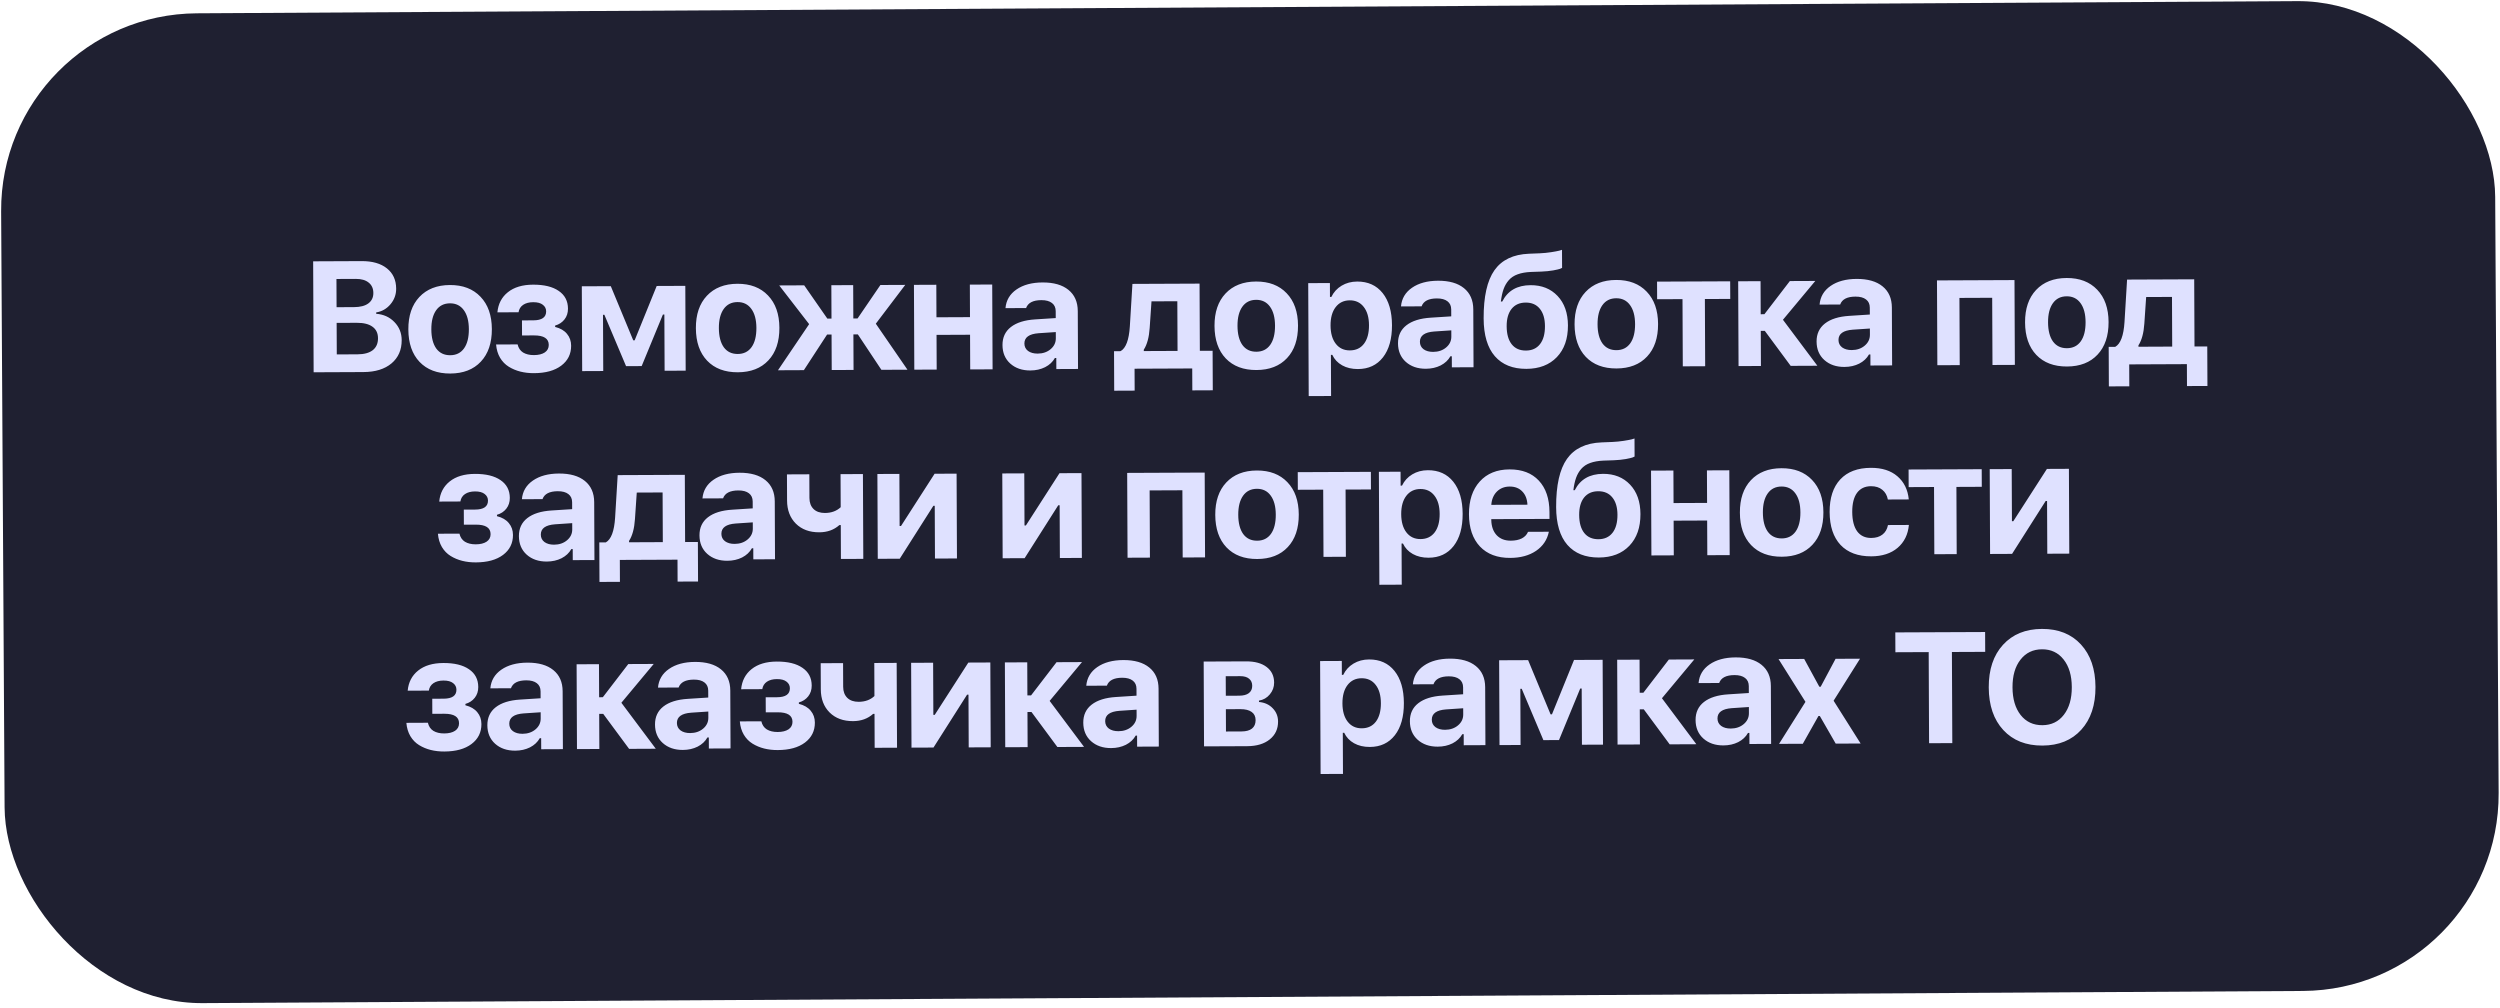 <?xml version="1.0" encoding="UTF-8"?> <svg xmlns="http://www.w3.org/2000/svg" width="635" height="256" viewBox="0 0 635 256" fill="none"><rect y="3.67" width="633.498" height="251.417" rx="50" transform="rotate(-0.332 0 3.67)" fill="#1F2031"></rect><path d="M92.319 94.504L79.663 94.559L79.541 66.376L91.865 66.322C94.586 66.31 96.724 66.926 98.279 68.169C99.834 69.412 100.616 71.128 100.626 73.315C100.632 74.813 100.15 76.136 99.178 77.286C98.207 78.436 96.999 79.125 95.554 79.353L95.556 79.704C97.418 79.84 98.958 80.536 100.174 81.794C101.404 83.052 102.022 84.585 102.03 86.395C102.041 88.869 101.177 90.839 99.439 92.305C97.7 93.758 95.327 94.491 92.319 94.504ZM85.459 70.862L85.49 78.029L89.923 78.01C91.512 78.003 92.728 77.686 93.572 77.057C94.415 76.428 94.835 75.547 94.83 74.415C94.825 73.282 94.43 72.405 93.646 71.783C92.875 71.148 91.787 70.834 90.38 70.84L85.459 70.862ZM85.542 90.022L90.796 89.999C92.488 89.991 93.782 89.641 94.678 88.947C95.573 88.24 96.018 87.229 96.012 85.913C96.007 84.624 95.54 83.65 94.613 82.99C93.699 82.317 92.369 81.984 90.624 81.992L85.507 82.014L85.542 90.022ZM122.135 91.855C120.268 93.855 117.681 94.862 114.374 94.877C111.067 94.891 108.465 93.906 106.568 91.922C104.685 89.938 103.735 87.189 103.72 83.673C103.705 80.183 104.637 77.438 106.516 75.438C108.409 73.425 110.995 72.411 114.277 72.397C117.558 72.382 120.147 73.374 122.043 75.371C123.953 77.355 124.916 80.091 124.931 83.581C124.946 87.096 124.014 89.854 122.135 91.855ZM114.354 90.228C115.864 90.222 117.034 89.644 117.862 88.494C118.69 87.332 119.1 85.703 119.091 83.606C119.082 81.536 118.652 79.923 117.8 78.768C116.962 77.613 115.794 77.038 114.297 77.045C112.786 77.052 111.617 77.636 110.789 78.798C109.96 79.961 109.551 81.577 109.56 83.648C109.569 85.744 109.986 87.37 110.811 88.525C111.65 89.667 112.831 90.235 114.354 90.228ZM135.646 94.784C134.409 94.79 133.256 94.658 132.187 94.389C131.118 94.12 130.133 93.708 129.232 93.152C128.332 92.596 127.593 91.838 127.016 90.876C126.451 89.915 126.115 88.791 126.005 87.502L131.473 87.478C131.686 88.402 132.151 89.09 132.869 89.543C133.6 89.982 134.519 90.199 135.626 90.195C136.785 90.189 137.702 89.964 138.377 89.519C139.052 89.06 139.388 88.42 139.384 87.6C139.377 85.986 138.124 85.184 135.624 85.195L132.596 85.208L132.58 81.38L135.451 81.367C137.638 81.358 138.729 80.598 138.722 79.087C138.719 78.397 138.437 77.838 137.875 77.411C137.326 76.971 136.512 76.753 135.431 76.758C134.389 76.762 133.537 76.987 132.875 77.433C132.226 77.879 131.838 78.505 131.711 79.313L126.34 79.336C126.539 77.187 127.424 75.484 128.994 74.227C130.577 72.957 132.71 72.316 135.392 72.305C138.204 72.293 140.381 72.823 141.922 73.897C143.476 74.959 144.258 76.459 144.266 78.399C144.271 79.467 143.975 80.38 143.38 81.137C142.784 81.895 141.992 82.413 141.004 82.691L141.005 83.042C142.335 83.375 143.34 83.963 144.021 84.806C144.714 85.637 145.064 86.638 145.069 87.81C145.078 89.919 144.239 91.609 142.552 92.879C140.877 94.137 138.576 94.772 135.646 94.784ZM153.224 94.239L147.873 94.263L147.779 72.72L155.142 72.688L160.847 86.452L161.198 86.451L166.802 72.637L174.068 72.606L174.161 94.148L168.81 94.171L168.748 79.894L168.377 79.896L162.984 92.986L159.02 93.003L153.514 79.96L153.162 79.962L153.224 94.239ZM195.168 91.537C193.302 93.538 190.715 94.545 187.408 94.559C184.101 94.574 181.499 93.589 179.602 91.605C177.718 89.621 176.769 86.871 176.754 83.356C176.738 79.866 177.671 77.121 179.55 75.121C181.442 73.107 184.029 72.094 187.31 72.079C190.591 72.065 193.18 73.056 195.077 75.053C196.987 77.037 197.949 79.774 197.964 83.264C197.98 86.779 197.048 89.537 195.168 91.537ZM187.388 89.911C188.898 89.905 190.067 89.327 190.896 88.177C191.724 87.015 192.134 85.385 192.125 83.289C192.116 81.219 191.685 79.606 190.834 78.451C189.996 77.296 188.828 76.721 187.33 76.728C185.82 76.734 184.651 77.319 183.822 78.481C182.994 79.644 182.584 81.26 182.593 83.33C182.603 85.427 183.02 87.052 183.845 88.208C184.683 89.35 185.864 89.918 187.388 89.911ZM204.185 94.018L197.603 94.046L205.521 82.332L197.92 72.502L204.268 72.474L210.144 80.925L211.199 80.921L211.162 72.444L216.709 72.42L216.746 80.897L217.82 80.892L223.623 72.39L229.931 72.363L222.455 82.22L230.494 93.904L223.873 93.932L217.896 84.935L216.763 84.94L216.802 93.963L211.256 93.987L211.216 84.964L210.084 84.969L204.185 94.018ZM246.433 93.834L246.395 85.026L237.88 85.063L237.918 93.871L232.234 93.896L232.141 72.353L237.824 72.329L237.86 80.59L246.376 80.553L246.34 72.292L252.023 72.267L252.117 93.81L246.433 93.834ZM263.567 89.815C264.882 89.809 265.981 89.433 266.863 88.687C267.745 87.941 268.184 87.021 268.179 85.927L268.172 84.345L263.818 84.638C261.397 84.817 260.19 85.689 260.196 87.251C260.2 88.045 260.509 88.675 261.123 89.142C261.75 89.595 262.564 89.819 263.567 89.815ZM261.71 94.1C259.627 94.109 257.925 93.524 256.605 92.345C255.298 91.166 254.64 89.599 254.632 87.646C254.623 85.706 255.333 84.18 256.76 83.067C258.201 81.941 260.262 81.294 262.943 81.126L268.157 80.791L268.149 79.033C268.145 78.134 267.83 77.446 267.203 76.967C266.575 76.475 265.676 76.231 264.504 76.236C262.395 76.245 261.102 76.915 260.626 78.245L255.392 78.268C255.565 76.275 256.496 74.695 258.184 73.529C259.884 72.35 262.089 71.754 264.797 71.743C267.636 71.73 269.832 72.359 271.387 73.628C272.955 74.897 273.744 76.691 273.754 79.008L273.818 93.715L268.311 93.739L268.298 90.927L267.947 90.928C267.391 91.92 266.561 92.699 265.457 93.263C264.353 93.815 263.104 94.094 261.71 94.1ZM299.096 89.133L299.041 76.516L292.479 76.544L292.02 83.285C291.861 85.681 291.361 87.526 290.521 88.819L290.522 89.17L299.096 89.133ZM288.203 99.219L283.007 99.242L282.964 89.203L284.624 89.196C285.975 88.435 286.76 86.341 286.979 82.916L287.636 72.112L304.686 72.038L304.76 89.108L308.002 89.094L308.046 99.133L302.851 99.156L302.827 93.589L288.178 93.653L288.203 99.219ZM326.9 90.965C325.034 92.966 322.447 93.973 319.139 93.987C315.832 94.002 313.23 93.017 311.334 91.033C309.45 89.049 308.5 86.299 308.485 82.784C308.47 79.294 309.402 76.549 311.281 74.549C313.174 72.535 315.761 71.521 319.042 71.507C322.323 71.493 324.912 72.484 326.809 74.481C328.718 76.465 329.681 79.202 329.696 82.691C329.711 86.207 328.779 88.965 326.9 90.965ZM319.119 89.339C320.63 89.332 321.799 88.754 322.627 87.605C323.456 86.442 323.865 84.813 323.856 82.717C323.847 80.646 323.417 79.034 322.566 77.879C321.727 76.723 320.559 76.149 319.062 76.155C317.552 76.162 316.382 76.746 315.554 77.909C314.726 79.071 314.316 80.688 314.325 82.758C314.334 84.854 314.751 86.48 315.577 87.635C316.415 88.778 317.596 89.346 319.119 89.339ZM344.728 71.513C347.462 71.501 349.615 72.475 351.186 74.434C352.757 76.393 353.55 79.111 353.565 82.588C353.58 86.051 352.817 88.776 351.277 90.762C349.736 92.735 347.617 93.727 344.922 93.739C343.386 93.745 342.05 93.432 340.914 92.799C339.779 92.166 338.941 91.278 338.403 90.134L338.051 90.136L338.096 100.585L332.413 100.609L332.288 71.918L337.796 71.894L337.811 75.429L338.163 75.428C338.744 74.214 339.612 73.26 340.768 72.565C341.924 71.87 343.244 71.519 344.728 71.513ZM342.87 89.001C344.407 88.995 345.602 88.43 346.457 87.306C347.311 86.169 347.734 84.605 347.725 82.613C347.717 80.634 347.274 79.086 346.397 77.97C345.532 76.841 344.345 76.28 342.835 76.287C341.324 76.293 340.129 76.871 339.248 78.021C338.381 79.157 337.951 80.709 337.96 82.675C337.969 84.641 338.411 86.189 339.289 87.318C340.166 88.447 341.36 89.008 342.87 89.001ZM364.027 89.378C365.342 89.373 366.441 88.997 367.323 88.251C368.205 87.505 368.644 86.585 368.639 85.491L368.632 83.909L364.278 84.201C361.857 84.381 360.65 85.252 360.656 86.815C360.66 87.609 360.969 88.239 361.583 88.705C362.21 89.158 363.024 89.382 364.027 89.378ZM362.17 93.664C360.087 93.673 358.385 93.088 357.065 91.909C355.758 90.729 355.1 89.163 355.092 87.21C355.083 85.27 355.793 83.743 357.22 82.63C358.661 81.504 360.722 80.857 363.403 80.689L368.617 80.354L368.609 78.597C368.605 77.698 368.29 77.009 367.663 76.53C367.035 76.038 366.136 75.795 364.964 75.8C362.855 75.809 361.562 76.479 361.086 77.809L355.852 77.832C356.025 75.839 356.956 74.259 358.644 73.093C360.344 71.914 362.549 71.318 365.257 71.306C368.096 71.294 370.292 71.922 371.847 73.192C373.415 74.461 374.204 76.254 374.214 78.572L374.278 93.279L368.771 93.303L368.758 90.49L368.407 90.492C367.851 91.484 367.021 92.262 365.917 92.827C364.813 93.379 363.564 93.658 362.17 93.664ZM387.583 89.041C389.119 89.035 390.308 88.496 391.15 87.424C392.005 86.34 392.428 84.808 392.419 82.829C392.411 80.941 391.975 79.472 391.111 78.421C390.26 77.37 389.066 76.847 387.53 76.854C385.993 76.861 384.798 77.393 383.943 78.452C383.101 79.51 382.684 80.983 382.693 82.871C382.701 84.85 383.131 86.379 383.982 87.456C384.833 88.52 386.033 89.048 387.583 89.041ZM381.22 76.588L381.571 76.587C382.966 73.834 385.362 72.449 388.761 72.435C391.599 72.422 393.888 73.337 395.628 75.178C397.368 77.02 398.244 79.509 398.258 82.647C398.273 86.046 397.334 88.732 395.442 90.707C393.549 92.681 390.969 93.675 387.701 93.689C384.25 93.704 381.583 92.635 379.698 90.482C377.814 88.316 376.862 85.117 376.844 80.885C376.82 75.364 377.733 71.285 379.584 68.646C381.447 66.008 384.371 64.609 388.355 64.448L391.108 64.338C392.098 64.295 393.061 64.2 393.998 64.052C394.934 63.905 395.618 63.779 396.047 63.672C396.489 63.553 396.723 63.481 396.749 63.455L396.769 68.044C396.652 68.11 396.477 68.189 396.243 68.281C396.009 68.373 395.436 68.506 394.526 68.679C393.615 68.839 392.6 68.941 391.48 68.985L388.863 69.075C387.548 69.133 386.423 69.333 385.487 69.675C384.564 70.005 383.811 70.503 383.228 71.17C382.658 71.823 382.218 72.58 381.909 73.441C381.601 74.302 381.371 75.351 381.22 76.588ZM418.354 90.568C416.487 92.568 413.901 93.576 410.593 93.59C407.286 93.604 404.684 92.62 402.787 90.636C400.904 88.652 399.954 85.902 399.939 82.386C399.924 78.897 400.856 76.152 402.735 74.151C404.628 72.138 407.214 71.124 410.496 71.11C413.777 71.096 416.366 72.087 418.263 74.084C420.172 76.068 421.135 78.805 421.15 82.294C421.165 85.81 420.233 88.568 418.354 90.568ZM410.573 88.942C412.083 88.935 413.253 88.357 414.081 87.208C414.909 86.045 415.319 84.416 415.31 82.319C415.301 80.249 414.871 78.636 414.019 77.481C413.181 76.326 412.013 75.752 410.516 75.758C409.005 75.765 407.836 76.349 407.008 77.512C406.179 78.674 405.77 80.29 405.779 82.361C405.788 84.457 406.205 86.083 407.03 87.238C407.869 88.38 409.05 88.948 410.573 88.942ZM439.465 71.453L439.484 75.925L433.039 75.953L433.113 93.023L427.429 93.048L427.355 75.978L420.91 76.006L420.891 71.533L439.465 71.453ZM448.252 84.032L447.236 84.036L447.275 92.962L441.592 92.987L441.498 71.444L447.182 71.419L447.218 79.817L448.156 79.813L454.623 71.387L461.088 71.359L452.869 81.219L461.611 92.9L454.834 92.929L448.252 84.032ZM470.346 88.916C471.661 88.911 472.76 88.535 473.642 87.789C474.524 87.043 474.963 86.123 474.958 85.029L474.951 83.447L470.597 83.739C468.176 83.919 466.969 84.79 466.976 86.353C466.979 87.147 467.288 87.777 467.902 88.243C468.529 88.696 469.344 88.921 470.346 88.916ZM468.49 93.202C466.406 93.211 464.705 92.626 463.384 91.447C462.077 90.267 461.419 88.701 461.411 86.748C461.402 84.808 462.112 83.281 463.539 82.168C464.98 81.042 467.041 80.395 469.723 80.228L474.936 79.892L474.928 78.135C474.924 77.236 474.609 76.547 473.982 76.068C473.355 75.576 472.455 75.333 471.283 75.338C469.174 75.347 467.881 76.017 467.405 77.347L462.171 77.37C462.345 75.377 463.275 73.797 464.963 72.631C466.664 71.452 468.868 70.856 471.576 70.844C474.415 70.832 476.612 71.461 478.167 72.73C479.735 73.999 480.524 75.793 480.534 78.11L480.598 92.817L475.09 92.841L475.078 90.029L474.726 90.03C474.17 91.022 473.341 91.8 472.236 92.365C471.132 92.917 469.883 93.196 468.49 93.202ZM506.09 92.706L506.016 75.636L497.696 75.672L497.77 92.743L492.087 92.767L491.993 71.225L511.68 71.139L511.774 92.682L506.09 92.706ZM532.781 90.071C530.914 92.071 528.328 93.079 525.02 93.093C521.713 93.107 519.111 92.123 517.214 90.138C515.331 88.154 514.381 85.405 514.366 81.889C514.351 78.4 515.283 75.655 517.162 73.654C519.055 71.641 521.641 70.627 524.923 70.613C528.204 70.598 530.793 71.59 532.69 73.587C534.599 75.571 535.562 78.307 535.577 81.797C535.592 85.313 534.66 88.071 532.781 90.071ZM525 88.445C526.511 88.438 527.68 87.86 528.508 86.71C529.337 85.548 529.746 83.919 529.737 81.822C529.728 79.752 529.298 78.139 528.446 76.984C527.608 75.829 526.44 75.255 524.943 75.261C523.432 75.268 522.263 75.852 521.435 77.015C520.607 78.177 520.197 79.793 520.206 81.864C520.215 83.96 520.632 85.586 521.458 86.741C522.296 87.883 523.477 88.451 525 88.445ZM551.739 88.035L551.684 75.418L545.122 75.447L544.663 82.187C544.504 84.584 544.004 86.428 543.164 87.721L543.165 88.073L551.739 88.035ZM540.845 98.122L535.65 98.144L535.607 88.106L537.267 88.098C538.618 87.337 539.403 85.244 539.622 81.819L540.278 71.015L557.329 70.941L557.403 88.011L560.645 87.997L560.689 98.036L555.494 98.058L555.47 92.492L540.821 92.556L540.845 98.122ZM120.872 142.849C119.635 142.854 118.482 142.723 117.413 142.454C116.344 142.185 115.359 141.773 114.458 141.217C113.557 140.661 112.818 139.902 112.241 138.941C111.677 137.98 111.34 136.855 111.231 135.567L116.699 135.543C116.912 136.466 117.377 137.154 118.095 137.607C118.826 138.047 119.745 138.264 120.852 138.259C122.011 138.254 122.928 138.029 123.603 137.583C124.278 137.125 124.614 136.485 124.61 135.665C124.603 134.05 123.35 133.248 120.85 133.259L117.822 133.272L117.806 129.444L120.677 129.432C122.864 129.422 123.955 128.662 123.948 127.152C123.945 126.462 123.663 125.903 123.101 125.476C122.552 125.036 121.737 124.818 120.657 124.822C119.615 124.827 118.763 125.052 118.101 125.498C117.452 125.943 117.064 126.57 116.937 127.378L111.566 127.401C111.765 125.252 112.65 123.549 114.22 122.292C115.803 121.022 117.936 120.381 120.618 120.369C123.43 120.357 125.607 120.888 127.148 121.962C128.702 123.023 129.484 124.524 129.492 126.464C129.497 127.531 129.201 128.444 128.605 129.202C128.01 129.96 127.218 130.478 126.229 130.755L126.231 131.107C127.56 131.44 128.566 132.028 129.246 132.871C129.94 133.701 130.29 134.703 130.295 135.874C130.304 137.984 129.465 139.674 127.778 140.944C126.103 142.201 123.801 142.836 120.872 142.849ZM140.738 138.349C142.053 138.343 143.151 137.967 144.033 137.221C144.916 136.475 145.354 135.555 145.35 134.461L145.343 132.879L140.988 133.172C138.567 133.351 137.36 134.223 137.367 135.785C137.37 136.579 137.679 137.21 138.293 137.676C138.92 138.129 139.735 138.353 140.738 138.349ZM138.881 142.634C136.798 142.643 135.096 142.058 133.776 140.879C132.469 139.7 131.811 138.133 131.802 136.18C131.794 134.24 132.503 132.714 133.931 131.601C135.371 130.475 137.432 129.828 140.114 129.66L145.327 129.325L145.32 127.567C145.316 126.668 145 125.98 144.373 125.501C143.746 125.009 142.846 124.765 141.675 124.77C139.565 124.779 138.273 125.449 137.797 126.779L132.562 126.802C132.736 124.809 133.667 123.229 135.354 122.063C137.055 120.884 139.259 120.288 141.968 120.277C144.806 120.264 147.003 120.893 148.558 122.162C150.126 123.431 150.915 125.225 150.925 127.543L150.989 142.249L145.481 142.273L145.469 139.461L145.117 139.462C144.562 140.454 143.732 141.233 142.628 141.797C141.523 142.349 140.274 142.628 138.881 142.634ZM168.354 137.701L168.3 125.084L161.737 125.113L161.278 131.853C161.119 134.25 160.62 136.094 159.779 137.387L159.78 137.739L168.354 137.701ZM157.461 147.788L152.265 147.81L152.222 137.771L153.882 137.764C155.233 137.003 156.018 134.91 156.238 131.484L156.894 120.681L173.944 120.607L174.018 137.677L177.261 137.663L177.304 147.702L172.109 147.724L172.085 142.158L157.437 142.221L157.461 147.788ZM186.601 138.149C187.916 138.144 189.015 137.768 189.897 137.022C190.779 136.276 191.218 135.356 191.213 134.262L191.206 132.68L186.852 132.972C184.431 133.152 183.224 134.023 183.231 135.586C183.234 136.38 183.543 137.01 184.157 137.476C184.784 137.929 185.599 138.154 186.601 138.149ZM184.745 142.435C182.661 142.444 180.96 141.859 179.639 140.68C178.332 139.5 177.674 137.934 177.666 135.981C177.657 134.041 178.367 132.515 179.794 131.402C181.235 130.275 183.296 129.628 185.977 129.461L191.191 129.125L191.183 127.368C191.179 126.469 190.864 125.78 190.237 125.301C189.61 124.809 188.71 124.566 187.538 124.571C185.429 124.58 184.136 125.25 183.66 126.58L178.426 126.603C178.6 124.61 179.53 123.03 181.218 121.864C182.918 120.685 185.123 120.089 187.831 120.077C190.67 120.065 192.867 120.694 194.422 121.963C195.99 123.232 196.779 125.026 196.789 127.343L196.853 142.05L191.345 142.074L191.333 139.262L190.981 139.263C190.425 140.255 189.595 141.034 188.491 141.598C187.387 142.15 186.138 142.429 184.745 142.435ZM219.277 141.953L213.593 141.977L213.556 133.364L213.204 133.366C211.842 134.583 210.146 135.196 208.114 135.204C205.627 135.215 203.638 134.482 202.148 133.004C200.67 131.526 199.926 129.569 199.915 127.134L199.886 120.494L205.57 120.469L205.596 126.485C205.601 127.67 205.95 128.606 206.643 129.293C207.336 129.967 208.301 130.301 209.538 130.296C211.166 130.289 212.498 129.801 213.536 128.833L213.499 120.435L219.183 120.41L219.277 141.953ZM228.537 141.913L222.951 141.937L222.857 120.394L228.443 120.37L228.501 133.612L228.852 133.61L237.388 120.331L242.974 120.307L243.068 141.849L237.482 141.874L237.424 128.475L237.072 128.477L228.537 141.913ZM260.26 141.775L254.674 141.799L254.58 120.256L260.166 120.232L260.224 133.474L260.575 133.473L269.111 120.193L274.697 120.169L274.791 141.712L269.205 141.736L269.147 128.338L268.795 128.339L260.26 141.775ZM300.401 141.6L300.327 124.53L292.006 124.566L292.081 141.637L286.397 141.661L286.303 120.118L305.991 120.033L306.084 141.576L300.401 141.6ZM327.091 138.965C325.225 140.965 322.638 141.973 319.331 141.987C316.024 142.001 313.422 141.016 311.525 139.032C309.641 137.048 308.692 134.299 308.677 130.783C308.661 127.294 309.593 124.549 311.473 122.548C313.365 120.535 315.952 119.521 319.233 119.507C322.514 119.492 325.103 120.484 327 122.481C328.91 124.465 329.872 127.201 329.887 130.691C329.903 134.207 328.971 136.965 327.091 138.965ZM319.311 137.339C320.821 137.332 321.99 136.754 322.819 135.605C323.647 134.442 324.057 132.813 324.047 130.716C324.038 128.646 323.608 127.033 322.757 125.878C321.919 124.723 320.751 124.149 319.253 124.155C317.743 124.162 316.574 124.746 315.745 125.909C314.917 127.071 314.507 128.687 314.516 130.758C314.525 132.854 314.943 134.48 315.768 135.635C316.606 136.777 317.787 137.345 319.311 137.339ZM348.202 119.85L348.222 124.322L341.776 124.35L341.85 141.42L336.167 141.445L336.093 124.375L329.647 124.403L329.628 119.93L348.202 119.85ZM362.675 119.435C365.41 119.423 367.562 120.397 369.133 122.356C370.704 124.316 371.498 127.034 371.513 130.51C371.528 133.974 370.765 136.698 369.224 138.684C367.683 140.657 365.565 141.649 362.87 141.661C361.333 141.668 359.997 141.355 358.862 140.721C357.726 140.088 356.889 139.2 356.35 138.057L355.998 138.058L356.044 148.507L350.36 148.532L350.236 119.841L355.743 119.817L355.759 123.352L356.11 123.35C356.691 122.137 357.559 121.183 358.715 120.487C359.871 119.792 361.191 119.442 362.675 119.435ZM360.818 136.924C362.354 136.917 363.55 136.352 364.404 135.229C365.259 134.092 365.682 132.528 365.673 130.535C365.664 128.556 365.221 127.009 364.344 125.893C363.48 124.764 362.292 124.202 360.782 124.209C359.272 124.216 358.076 124.794 357.196 125.943C356.328 127.08 355.899 128.631 355.907 130.597C355.916 132.564 356.359 134.111 357.236 135.24C358.113 136.369 359.307 136.93 360.818 136.924ZM383.458 123.583C382.143 123.589 381.057 124.017 380.201 124.867C379.359 125.717 378.888 126.839 378.79 128.232L387.97 128.193C387.899 126.761 387.458 125.636 386.647 124.819C385.849 123.989 384.786 123.577 383.458 123.583ZM388.117 135.086L393.41 135.063C392.989 137.11 391.902 138.729 390.15 139.921C388.41 141.101 386.225 141.696 383.595 141.708C380.314 141.722 377.751 140.757 375.907 138.811C374.062 136.853 373.132 134.123 373.117 130.62C373.102 127.118 374.014 124.347 375.854 122.308C377.695 120.268 380.216 119.242 383.419 119.228C386.596 119.214 389.074 120.16 390.853 122.067C392.646 123.973 393.549 126.638 393.564 130.063L393.572 131.801L378.787 131.865L378.788 132.158C378.834 133.76 379.295 135.027 380.172 135.961C381.061 136.881 382.248 137.339 383.732 137.332C384.852 137.327 385.789 137.134 386.542 136.753C387.296 136.36 387.821 135.804 388.117 135.086ZM405.999 136.962C407.535 136.955 408.724 136.416 409.566 135.345C410.421 134.26 410.844 132.729 410.835 130.749C410.827 128.861 410.391 127.392 409.527 126.341C408.676 125.29 407.482 124.768 405.946 124.775C404.409 124.781 403.214 125.314 402.359 126.372C401.517 127.431 401.1 128.904 401.109 130.792C401.117 132.771 401.547 134.299 402.398 135.376C403.249 136.44 404.449 136.969 405.999 136.962ZM399.636 124.509L399.988 124.507C401.382 121.754 403.778 120.37 407.177 120.355C410.015 120.343 412.304 121.257 414.044 123.099C415.784 124.94 416.661 127.43 416.674 130.568C416.689 133.966 415.75 136.653 413.858 138.627C411.965 140.601 409.385 141.596 406.117 141.61C402.666 141.625 399.999 140.556 398.114 138.402C396.23 136.236 395.279 133.037 395.26 128.805C395.236 123.285 396.149 119.205 398 116.567C399.864 113.928 402.787 112.529 406.771 112.369L409.524 112.259C410.514 112.216 411.477 112.12 412.414 111.973C413.351 111.826 414.034 111.699 414.463 111.593C414.905 111.474 415.139 111.401 415.165 111.375L415.185 115.965C415.068 116.03 414.893 116.109 414.659 116.201C414.425 116.294 413.852 116.426 412.942 116.6C412.031 116.76 411.016 116.862 409.896 116.906L407.279 116.995C405.964 117.053 404.839 117.253 403.903 117.596C402.98 117.925 402.227 118.423 401.644 119.09C401.074 119.744 400.634 120.501 400.326 121.361C400.017 122.222 399.787 123.271 399.636 124.509ZM433.656 141.022L433.618 132.213L425.102 132.25L425.14 141.059L419.457 141.083L419.363 119.54L425.047 119.516L425.083 127.777L433.598 127.74L433.562 119.479L439.246 119.454L439.339 140.997L433.656 141.022ZM460.346 138.386C458.48 140.386 455.893 141.394 452.586 141.408C449.279 141.422 446.677 140.438 444.78 138.454C442.896 136.47 441.947 133.72 441.932 130.204C441.916 126.715 442.848 123.97 444.728 121.969C446.62 119.956 449.207 118.942 452.488 118.928C455.769 118.914 458.358 119.905 460.255 121.902C462.165 123.886 463.127 126.623 463.142 130.112C463.158 133.628 462.225 136.386 460.346 138.386ZM452.566 136.76C454.076 136.753 455.245 136.175 456.074 135.026C456.902 133.863 457.312 132.234 457.302 130.137C457.293 128.067 456.863 126.454 456.012 125.299C455.174 124.144 454.006 123.57 452.508 123.576C450.998 123.583 449.829 124.167 449 125.33C448.172 126.492 447.762 128.109 447.771 130.179C447.78 132.275 448.198 133.901 449.023 135.056C449.861 136.198 451.042 136.766 452.566 136.76ZM484.83 126.854L479.517 126.877C479.318 125.823 478.845 124.998 478.1 124.403C477.369 123.794 476.41 123.492 475.225 123.497C473.689 123.504 472.506 124.069 471.678 125.192C470.863 126.315 470.459 127.932 470.469 130.041C470.478 132.177 470.895 133.815 471.72 134.958C472.559 136.087 473.746 136.648 475.282 136.641C476.454 136.636 477.404 136.352 478.13 135.789C478.87 135.226 479.342 134.417 479.546 133.361L484.858 133.338C484.634 135.774 483.679 137.712 481.993 139.151C480.306 140.578 478.076 141.297 475.303 141.309C471.943 141.324 469.342 140.359 467.497 138.414C465.666 136.455 464.742 133.673 464.726 130.066C464.711 126.485 465.61 123.721 467.425 121.773C469.239 119.825 471.833 118.844 475.205 118.829C478.018 118.817 480.26 119.53 481.933 120.968C483.619 122.406 484.585 124.368 484.83 126.854ZM503.354 119.176L503.373 123.648L496.928 123.676L497.002 140.746L491.319 140.771L491.244 123.701L484.799 123.729L484.78 119.256L503.354 119.176ZM511.067 140.685L505.481 140.71L505.387 119.167L510.973 119.142L511.031 132.385L511.382 132.383L519.918 119.104L525.504 119.079L525.598 140.622L520.012 140.646L519.954 127.248L519.602 127.25L511.067 140.685ZM112.858 190.884C111.621 190.89 110.468 190.758 109.399 190.489C108.33 190.22 107.345 189.808 106.444 189.252C105.543 188.696 104.804 187.937 104.227 186.976C103.663 186.015 103.326 184.89 103.217 183.602L108.685 183.578C108.898 184.502 109.363 185.19 110.081 185.642C110.812 186.082 111.731 186.299 112.838 186.294C113.997 186.289 114.914 186.064 115.589 185.618C116.264 185.16 116.6 184.52 116.596 183.7C116.589 182.085 115.335 181.284 112.836 181.294L109.808 181.308L109.792 177.479L112.663 177.467C114.85 177.458 115.941 176.698 115.934 175.187C115.931 174.497 115.649 173.938 115.087 173.511C114.538 173.071 113.723 172.853 112.643 172.858C111.601 172.862 110.749 173.087 110.087 173.533C109.438 173.978 109.05 174.605 108.923 175.413L103.552 175.436C103.751 173.287 104.636 171.584 106.206 170.327C107.789 169.057 109.921 168.416 112.604 168.405C115.416 168.392 117.593 168.923 119.134 169.997C120.688 171.058 121.47 172.559 121.478 174.499C121.483 175.567 121.187 176.479 120.591 177.237C119.996 177.995 119.204 178.513 118.215 178.791L118.217 179.142C119.546 179.475 120.552 180.063 121.232 180.906C121.926 181.737 122.275 182.738 122.281 183.91C122.29 186.019 121.451 187.709 119.763 188.979C118.089 190.237 115.787 190.872 112.858 190.884ZM132.723 186.384C134.039 186.378 135.137 186.002 136.019 185.256C136.902 184.51 137.34 183.59 137.336 182.497L137.329 180.915L132.974 181.207C130.553 181.387 129.346 182.258 129.353 183.82C129.356 184.615 129.665 185.245 130.279 185.711C130.906 186.164 131.721 186.388 132.723 186.384ZM130.867 190.669C128.784 190.678 127.082 190.093 125.762 188.914C124.454 187.735 123.797 186.169 123.788 184.216C123.78 182.276 124.489 180.749 125.917 179.636C127.357 178.51 129.418 177.863 132.1 177.695L137.313 177.36L137.306 175.602C137.302 174.704 136.986 174.015 136.359 173.536C135.732 173.044 134.832 172.8 133.661 172.805C131.551 172.815 130.259 173.484 129.783 174.814L124.548 174.837C124.722 172.844 125.652 171.265 127.34 170.098C129.041 168.919 131.245 168.324 133.954 168.312C136.792 168.3 138.989 168.928 140.544 170.197C142.112 171.467 142.901 173.26 142.911 175.578L142.975 190.285L137.467 190.309L137.455 187.496L137.103 187.498C136.548 188.49 135.718 189.268 134.613 189.833C133.509 190.384 132.26 190.663 130.867 190.669ZM153.212 181.314L152.196 181.319L152.235 190.244L146.551 190.269L146.458 168.726L152.141 168.702L152.178 177.1L153.115 177.096L159.583 168.669L166.047 168.641L157.828 178.501L166.571 190.182L159.793 190.212L153.212 181.314ZM175.306 186.199C176.621 186.193 177.72 185.817 178.602 185.071C179.484 184.325 179.923 183.405 179.918 182.312L179.911 180.73L175.557 181.022C173.136 181.202 171.929 182.073 171.935 183.635C171.939 184.43 172.247 185.06 172.861 185.526C173.488 185.979 174.303 186.203 175.306 186.199ZM173.449 190.484C171.366 190.493 169.664 189.908 168.344 188.729C167.037 187.55 166.379 185.984 166.371 184.031C166.362 182.091 167.072 180.564 168.499 179.451C169.94 178.325 172.001 177.678 174.682 177.51L179.896 177.175L179.888 175.417C179.884 174.519 179.569 173.83 178.941 173.351C178.314 172.859 177.415 172.615 176.243 172.62C174.134 172.63 172.841 173.299 172.365 174.63L167.131 174.652C167.304 172.659 168.235 171.08 169.923 169.914C171.623 168.734 173.828 168.139 176.536 168.127C179.374 168.115 181.571 168.743 183.126 170.012C184.694 171.282 185.483 173.075 185.493 175.393L185.557 190.1L180.05 190.124L180.037 187.311L179.686 187.313C179.13 188.305 178.3 189.083 177.196 189.648C176.091 190.199 174.843 190.478 173.449 190.484ZM197.554 190.516C196.317 190.522 195.164 190.39 194.095 190.121C193.026 189.852 192.041 189.44 191.14 188.884C190.239 188.328 189.5 187.57 188.923 186.608C188.359 185.647 188.022 184.523 187.913 183.234L193.381 183.21C193.594 184.134 194.059 184.822 194.777 185.274C195.508 185.714 196.427 185.931 197.534 185.927C198.693 185.922 199.61 185.696 200.285 185.251C200.96 184.792 201.296 184.152 201.292 183.332C201.285 181.718 200.032 180.916 197.532 180.927L194.504 180.94L194.488 177.112L197.359 177.099C199.546 177.09 200.637 176.33 200.63 174.819C200.627 174.129 200.345 173.57 199.783 173.143C199.234 172.703 198.419 172.485 197.339 172.49C196.297 172.494 195.445 172.719 194.783 173.165C194.134 173.61 193.746 174.237 193.619 175.045L188.248 175.068C188.447 172.919 189.332 171.216 190.902 169.959C192.485 168.689 194.618 168.048 197.3 168.037C200.112 168.025 202.289 168.555 203.83 169.63C205.384 170.69 206.166 172.191 206.174 174.131C206.179 175.199 205.883 176.112 205.287 176.869C204.692 177.627 203.9 178.145 202.911 178.423L202.913 178.774C204.242 179.107 205.248 179.695 205.928 180.538C206.622 181.369 206.972 182.37 206.977 183.542C206.986 185.651 206.147 187.341 204.46 188.611C202.785 189.869 200.483 190.504 197.554 190.516ZM227.847 189.916L222.163 189.941L222.126 181.327L221.774 181.329C220.412 182.546 218.716 183.159 216.684 183.168C214.198 183.178 212.209 182.445 210.718 180.967C209.24 179.489 208.496 177.532 208.485 175.098L208.456 168.457L214.14 168.432L214.166 174.448C214.171 175.633 214.52 176.569 215.213 177.256C215.907 177.93 216.872 178.264 218.108 178.259C219.736 178.252 221.069 177.764 222.106 176.796L222.07 168.398L227.753 168.373L227.847 189.916ZM237.107 189.876L231.521 189.9L231.427 168.357L237.013 168.333L237.071 181.575L237.422 181.574L245.958 168.294L251.544 168.27L251.638 189.813L246.052 189.837L245.994 176.439L245.642 176.44L237.107 189.876ZM261.992 180.842L260.976 180.846L261.015 189.772L255.332 189.797L255.238 168.254L260.922 168.229L260.958 176.628L261.896 176.623L268.363 168.197L274.828 168.169L266.609 178.029L275.351 189.71L268.574 189.739L261.992 180.842ZM284.086 185.726C285.401 185.721 286.5 185.345 287.382 184.599C288.264 183.853 288.703 182.933 288.698 181.839L288.691 180.257L284.337 180.549C281.916 180.729 280.709 181.6 280.716 183.163C280.719 183.957 281.028 184.587 281.642 185.053C282.269 185.506 283.083 185.731 284.086 185.726ZM282.23 190.012C280.146 190.021 278.445 189.436 277.124 188.257C275.817 187.077 275.159 185.511 275.151 183.558C275.142 181.618 275.852 180.091 277.279 178.979C278.72 177.852 280.781 177.205 283.462 177.038L288.676 176.702L288.668 174.945C288.664 174.046 288.349 173.357 287.722 172.878C287.095 172.386 286.195 172.143 285.023 172.148C282.914 172.157 281.621 172.827 281.145 174.157L275.911 174.18C276.084 172.187 277.015 170.607 278.703 169.441C280.403 168.262 282.608 167.666 285.316 167.654C288.155 167.642 290.351 168.271 291.906 169.54C293.474 170.809 294.264 172.603 294.274 174.92L294.337 189.627L288.83 189.651L288.818 186.839L288.466 186.84C287.91 187.832 287.08 188.611 285.976 189.175C284.872 189.727 283.623 190.006 282.23 190.012ZM315.007 171.744L311.335 171.76L311.357 176.721L314.716 176.706C315.823 176.702 316.655 176.483 317.213 176.051C317.784 175.606 318.068 174.986 318.064 174.192C318.061 173.424 317.798 172.826 317.275 172.398C316.753 171.958 315.996 171.74 315.007 171.744ZM315.043 180.123L311.371 180.139L311.396 185.803L315.361 185.786C316.52 185.781 317.404 185.536 318.014 185.052C318.624 184.554 318.927 183.843 318.923 182.919C318.919 181.994 318.584 181.299 317.917 180.833C317.251 180.354 316.293 180.118 315.043 180.123ZM305.826 189.577L305.733 168.034L316.494 167.988C318.721 167.978 320.461 168.452 321.716 169.41C322.983 170.368 323.62 171.694 323.627 173.386C323.632 174.506 323.265 175.504 322.527 176.38C321.802 177.255 320.886 177.78 319.78 177.954L319.782 178.306C321.214 178.43 322.376 178.958 323.265 179.892C324.167 180.813 324.622 181.937 324.627 183.265C324.636 185.153 323.932 186.667 322.518 187.806C321.117 188.944 319.205 189.519 316.783 189.53L305.826 189.577ZM347.747 167.5C350.482 167.489 352.634 168.462 354.205 170.422C355.776 172.381 356.569 175.099 356.585 178.575C356.6 182.039 355.837 184.764 354.296 186.749C352.755 188.722 350.637 189.715 347.942 189.726C346.405 189.733 345.069 189.42 343.933 188.787C342.798 188.154 341.961 187.265 341.422 186.122L341.07 186.123L341.116 196.572L335.432 196.597L335.308 167.906L340.815 167.882L340.831 171.417L341.182 171.416C341.763 170.202 342.631 169.248 343.787 168.553C344.943 167.858 346.263 167.507 347.747 167.5ZM345.89 184.989C347.426 184.982 348.622 184.417 349.476 183.294C350.331 182.157 350.753 180.593 350.745 178.601C350.736 176.622 350.293 175.074 349.416 173.958C348.552 172.829 347.364 172.268 345.854 172.274C344.344 172.281 343.148 172.859 342.268 174.009C341.4 175.145 340.971 176.697 340.979 178.663C340.988 180.629 341.431 182.176 342.308 183.305C343.185 184.434 344.379 184.996 345.89 184.989ZM367.046 185.366C368.361 185.36 369.46 184.984 370.342 184.238C371.224 183.492 371.663 182.572 371.658 181.479L371.651 179.897L367.297 180.189C364.876 180.369 363.669 181.24 363.676 182.802C363.679 183.597 363.988 184.227 364.602 184.693C365.229 185.146 366.044 185.37 367.046 185.366ZM365.19 189.651C363.107 189.66 361.405 189.075 360.085 187.896C358.777 186.717 358.119 185.151 358.111 183.198C358.103 181.258 358.812 179.731 360.24 178.618C361.68 177.492 363.741 176.845 366.423 176.677L371.636 176.342L371.628 174.584C371.624 173.686 371.309 172.997 370.682 172.518C370.055 172.026 369.155 171.782 367.983 171.788C365.874 171.797 364.581 172.466 364.105 173.797L358.871 173.819C359.045 171.826 359.975 170.247 361.663 169.081C363.364 167.901 365.568 167.306 368.276 167.294C371.115 167.282 373.312 167.91 374.867 169.18C376.435 170.449 377.224 172.242 377.234 174.56L377.298 189.267L371.79 189.291L371.778 186.478L371.426 186.48C370.871 187.472 370.041 188.25 368.936 188.815C367.832 189.367 366.583 189.645 365.19 189.651ZM386.226 189.228L380.874 189.251L380.781 167.708L388.144 167.677L393.848 181.441L394.2 181.439L399.804 167.626L407.069 167.594L407.163 189.137L401.811 189.16L401.749 174.883L401.378 174.885L395.986 187.975L392.021 187.992L386.515 174.949L386.164 174.951L386.226 189.228ZM417.517 180.166L416.501 180.171L416.54 189.096L410.857 189.121L410.763 167.578L416.447 167.554L416.483 175.952L417.421 175.948L423.888 167.521L430.353 167.493L422.134 177.353L430.876 189.034L424.099 189.063L417.517 180.166ZM439.611 185.051C440.926 185.045 442.025 184.669 442.907 183.923C443.789 183.177 444.228 182.257 444.223 181.163L444.216 179.581L439.862 179.874C437.441 180.054 436.234 180.925 436.241 182.487C436.244 183.282 436.553 183.912 437.167 184.378C437.794 184.831 438.609 185.055 439.611 185.051ZM437.755 189.336C435.671 189.345 433.97 188.76 432.649 187.581C431.342 186.402 430.684 184.836 430.676 182.883C430.667 180.942 431.377 179.416 432.804 178.303C434.245 177.177 436.306 176.53 438.987 176.362L444.201 176.027L444.193 174.269C444.189 173.371 443.874 172.682 443.247 172.203C442.62 171.711 441.72 171.467 440.548 171.472C438.439 171.482 437.146 172.151 436.67 173.481L431.436 173.504C431.61 171.511 432.54 169.932 434.228 168.765C435.928 167.586 438.133 166.991 440.841 166.979C443.68 166.967 445.877 167.595 447.432 168.864C449 170.134 449.789 171.927 449.799 174.245L449.863 188.952L444.355 188.975L444.343 186.163L443.991 186.165C443.435 187.157 442.605 187.935 441.501 188.5C440.397 189.051 439.148 189.33 437.755 189.336ZM462.237 181.867L461.885 181.868L457.912 188.917L451.877 188.943L458.588 178.269L451.744 167.4L458.267 167.372L462.107 174.426L462.458 174.424L466.236 167.337L472.447 167.31L465.735 177.984L472.599 188.853L466.271 188.88L462.237 181.867ZM495.885 188.752L489.986 188.777L489.886 165.633L481.429 165.67L481.407 160.631L504.219 160.532L504.241 165.571L495.784 165.607L495.885 188.752ZM518.652 159.746C522.819 159.728 526.119 161.042 528.552 163.688C530.998 166.333 532.232 169.935 532.251 174.492C532.271 179.062 531.069 182.681 528.646 185.348C526.236 188.014 522.947 189.357 518.781 189.375C514.601 189.393 511.288 188.079 508.842 185.434C506.395 182.788 505.162 179.18 505.142 174.61C505.122 170.052 506.331 166.44 508.767 163.774C511.203 161.107 514.498 159.764 518.652 159.746ZM524.155 167.515C522.793 165.776 520.966 164.912 518.674 164.922C516.383 164.932 514.557 165.812 513.198 167.563C511.838 169.301 511.165 171.641 511.177 174.584C511.19 177.526 511.877 179.867 513.239 181.606C514.614 183.345 516.454 184.209 518.758 184.199C521.05 184.189 522.869 183.309 524.216 181.558C525.575 179.807 526.249 177.461 526.236 174.518C526.223 171.575 525.529 169.241 524.155 167.515Z" fill="#DFE1FF"></path></svg> 